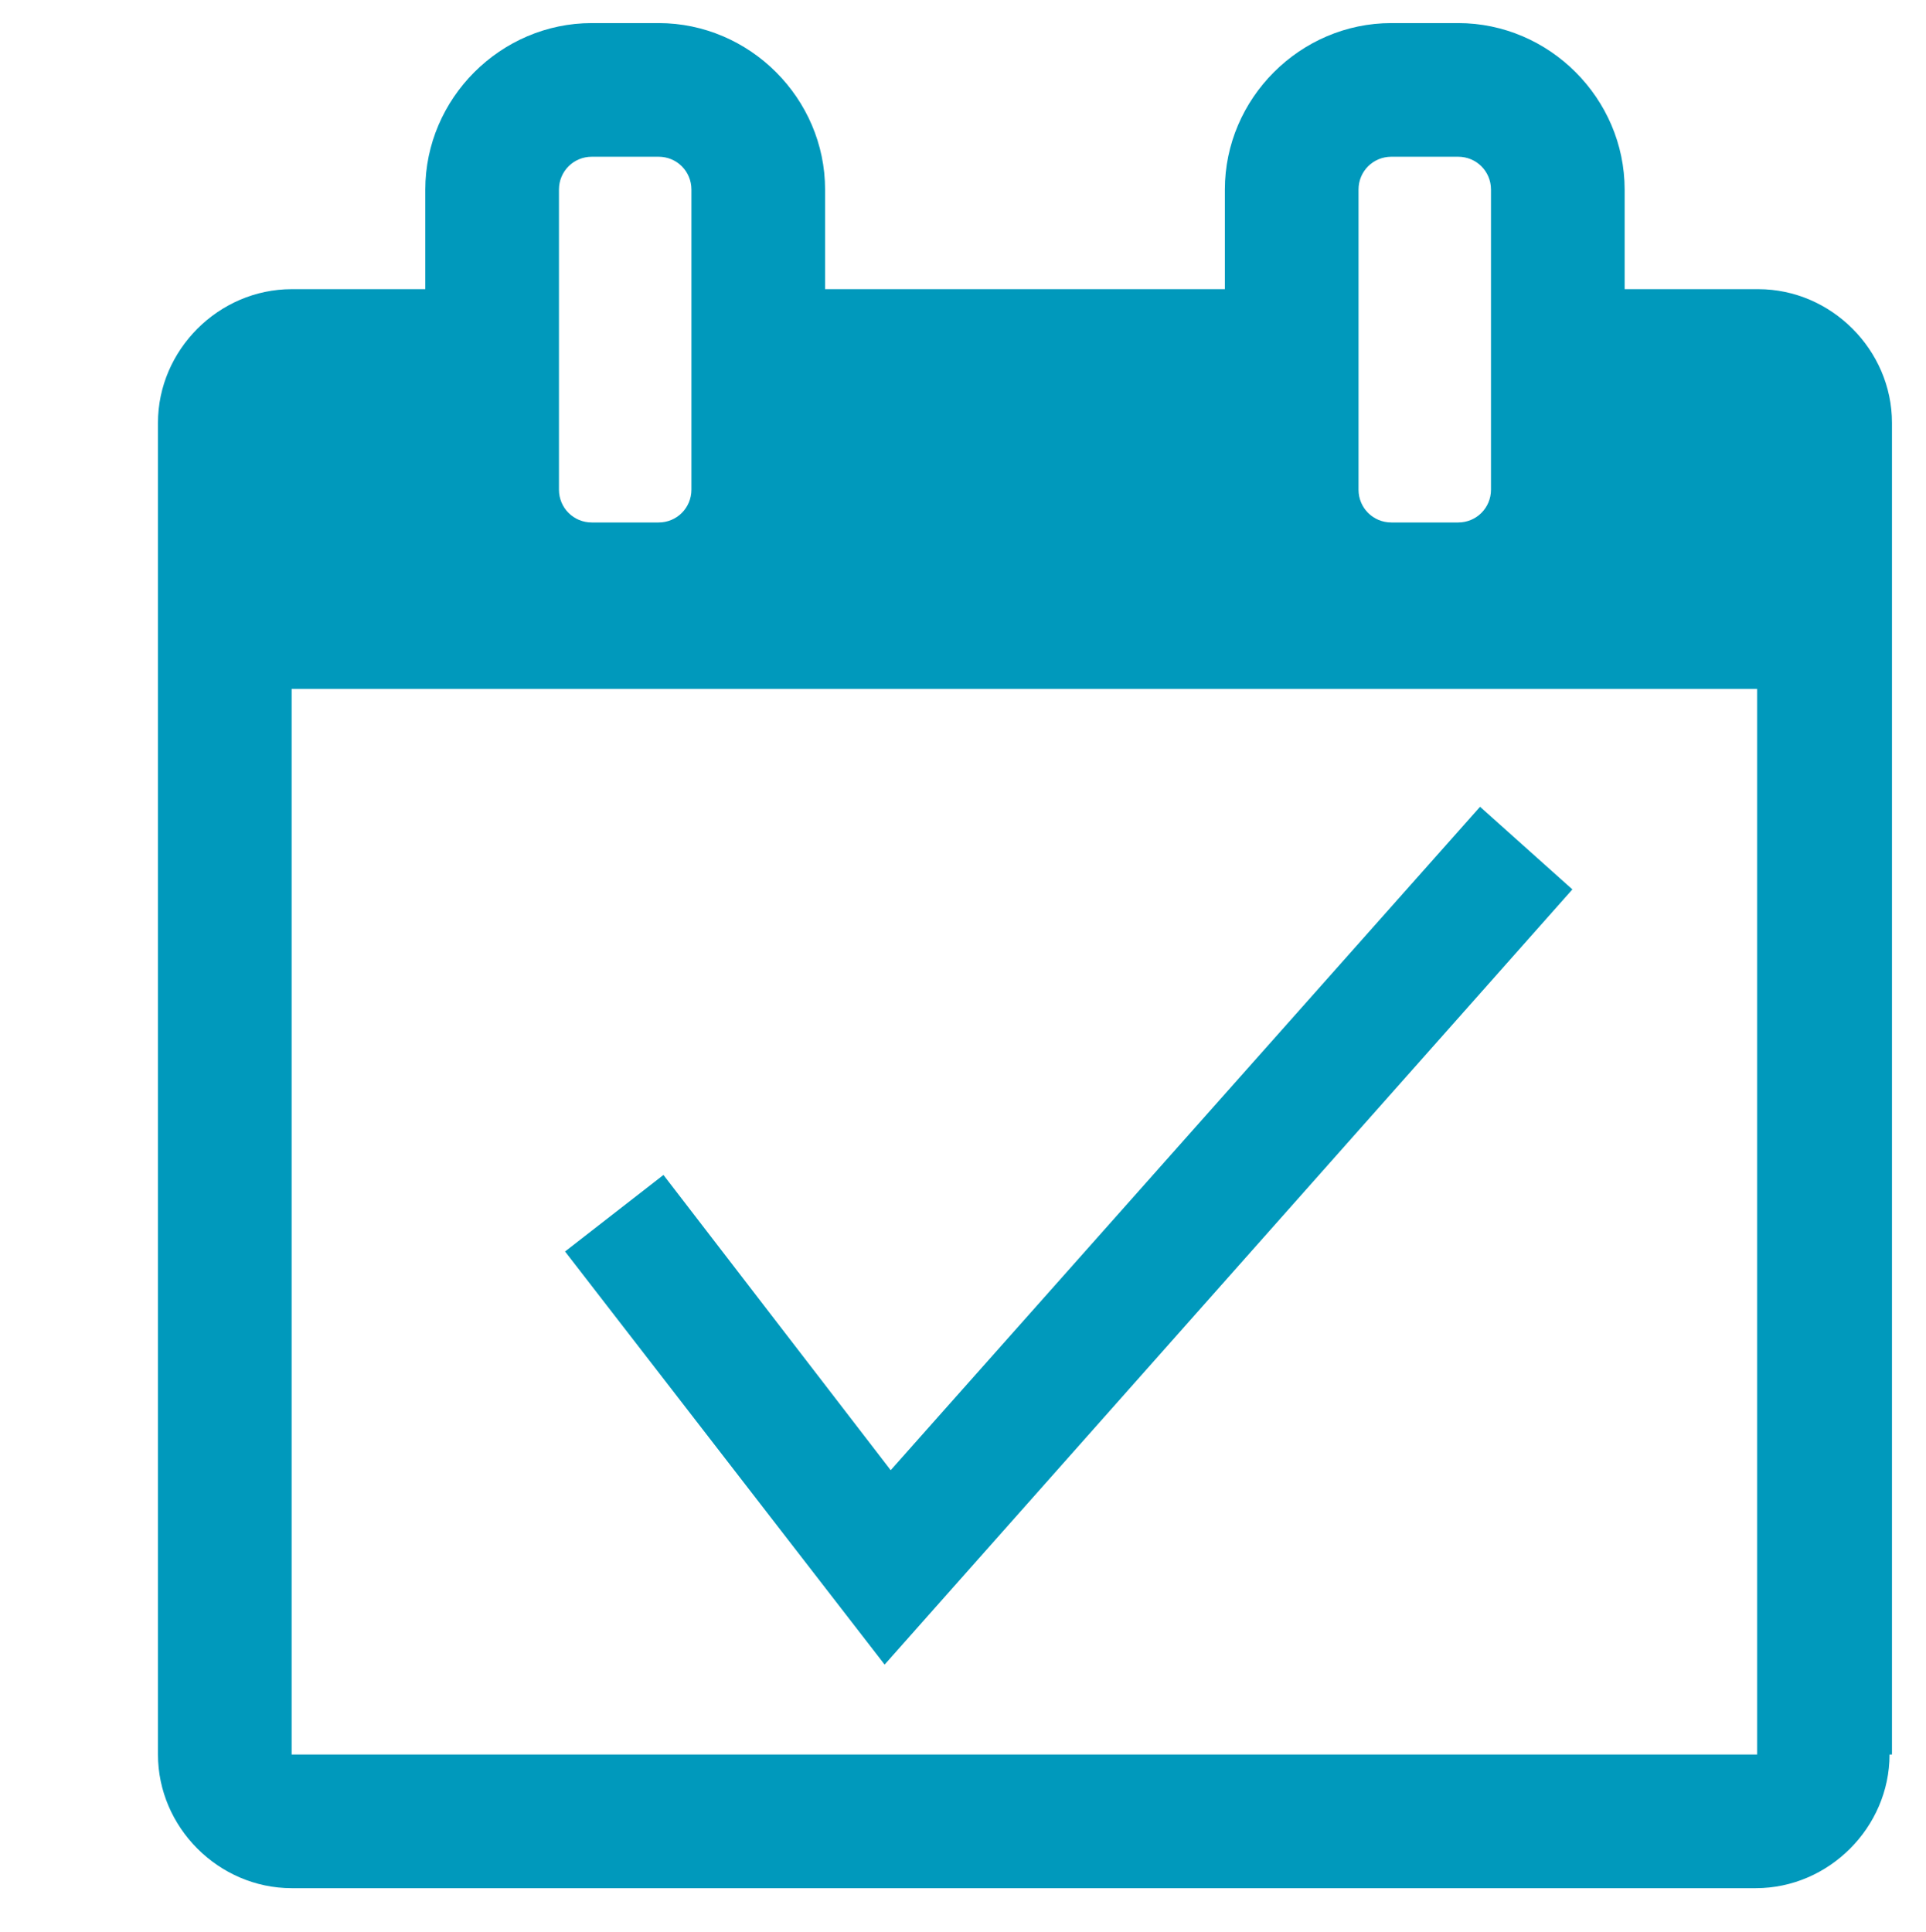 <?xml version="1.0" encoding="utf-8"?>
<!-- Generator: Adobe Illustrator 20.0.0, SVG Export Plug-In . SVG Version: 6.00 Build 0)  -->
<svg version="1.1" id="Ebene_1" xmlns="http://www.w3.org/2000/svg" xmlns:xlink="http://www.w3.org/1999/xlink" x="0px" y="0px"
	 viewBox="0 0 158.5 159" style="enable-background:new 0 0 158.5 159;" xml:space="preserve">
<style type="text/css">
	.st0{fill:#0099BC;}
</style>
<g>
	<path class="st0" d="M155.5,144.4c0,6-5,11-11,11H24c-6,0-11-5-11-11V34.8c0-6,5-11,11-11h11v-8.2c0-7.5,6.2-13.7,13.7-13.7h5.5
		c7.5,0,13.7,6.2,13.7,13.7v8.2h32.9v-8.2c0-7.5,6.2-13.7,13.7-13.7h5.5c7.5,0,13.7,6.2,13.7,13.7v8.2h11c6,0,11,5,11,11v109.6
		H155.5z M144.6,144.4V56.7H24v87.7H144.6z M56.9,15.6c0-1.5-1.2-2.7-2.7-2.7h-5.5c-1.5,0-2.7,1.2-2.7,2.7v24.7
		c0,1.5,1.2,2.7,2.7,2.7h5.5c1.5,0,2.7-1.2,2.7-2.7V15.6z M122.7,15.6c0-1.5-1.2-2.7-2.7-2.7h-5.5c-1.5,0-2.7,1.2-2.7,2.7v24.7
		c0,1.5,1.2,2.7,2.7,2.7h5.5c1.5,0,2.7-1.2,2.7-2.7V15.6z"/>
</g>
<polygon class="st0" points="72.8,137 46.5,103 54.6,96.7 73.3,121 121.8,66.4 129.4,73.2 "/>
</svg>
